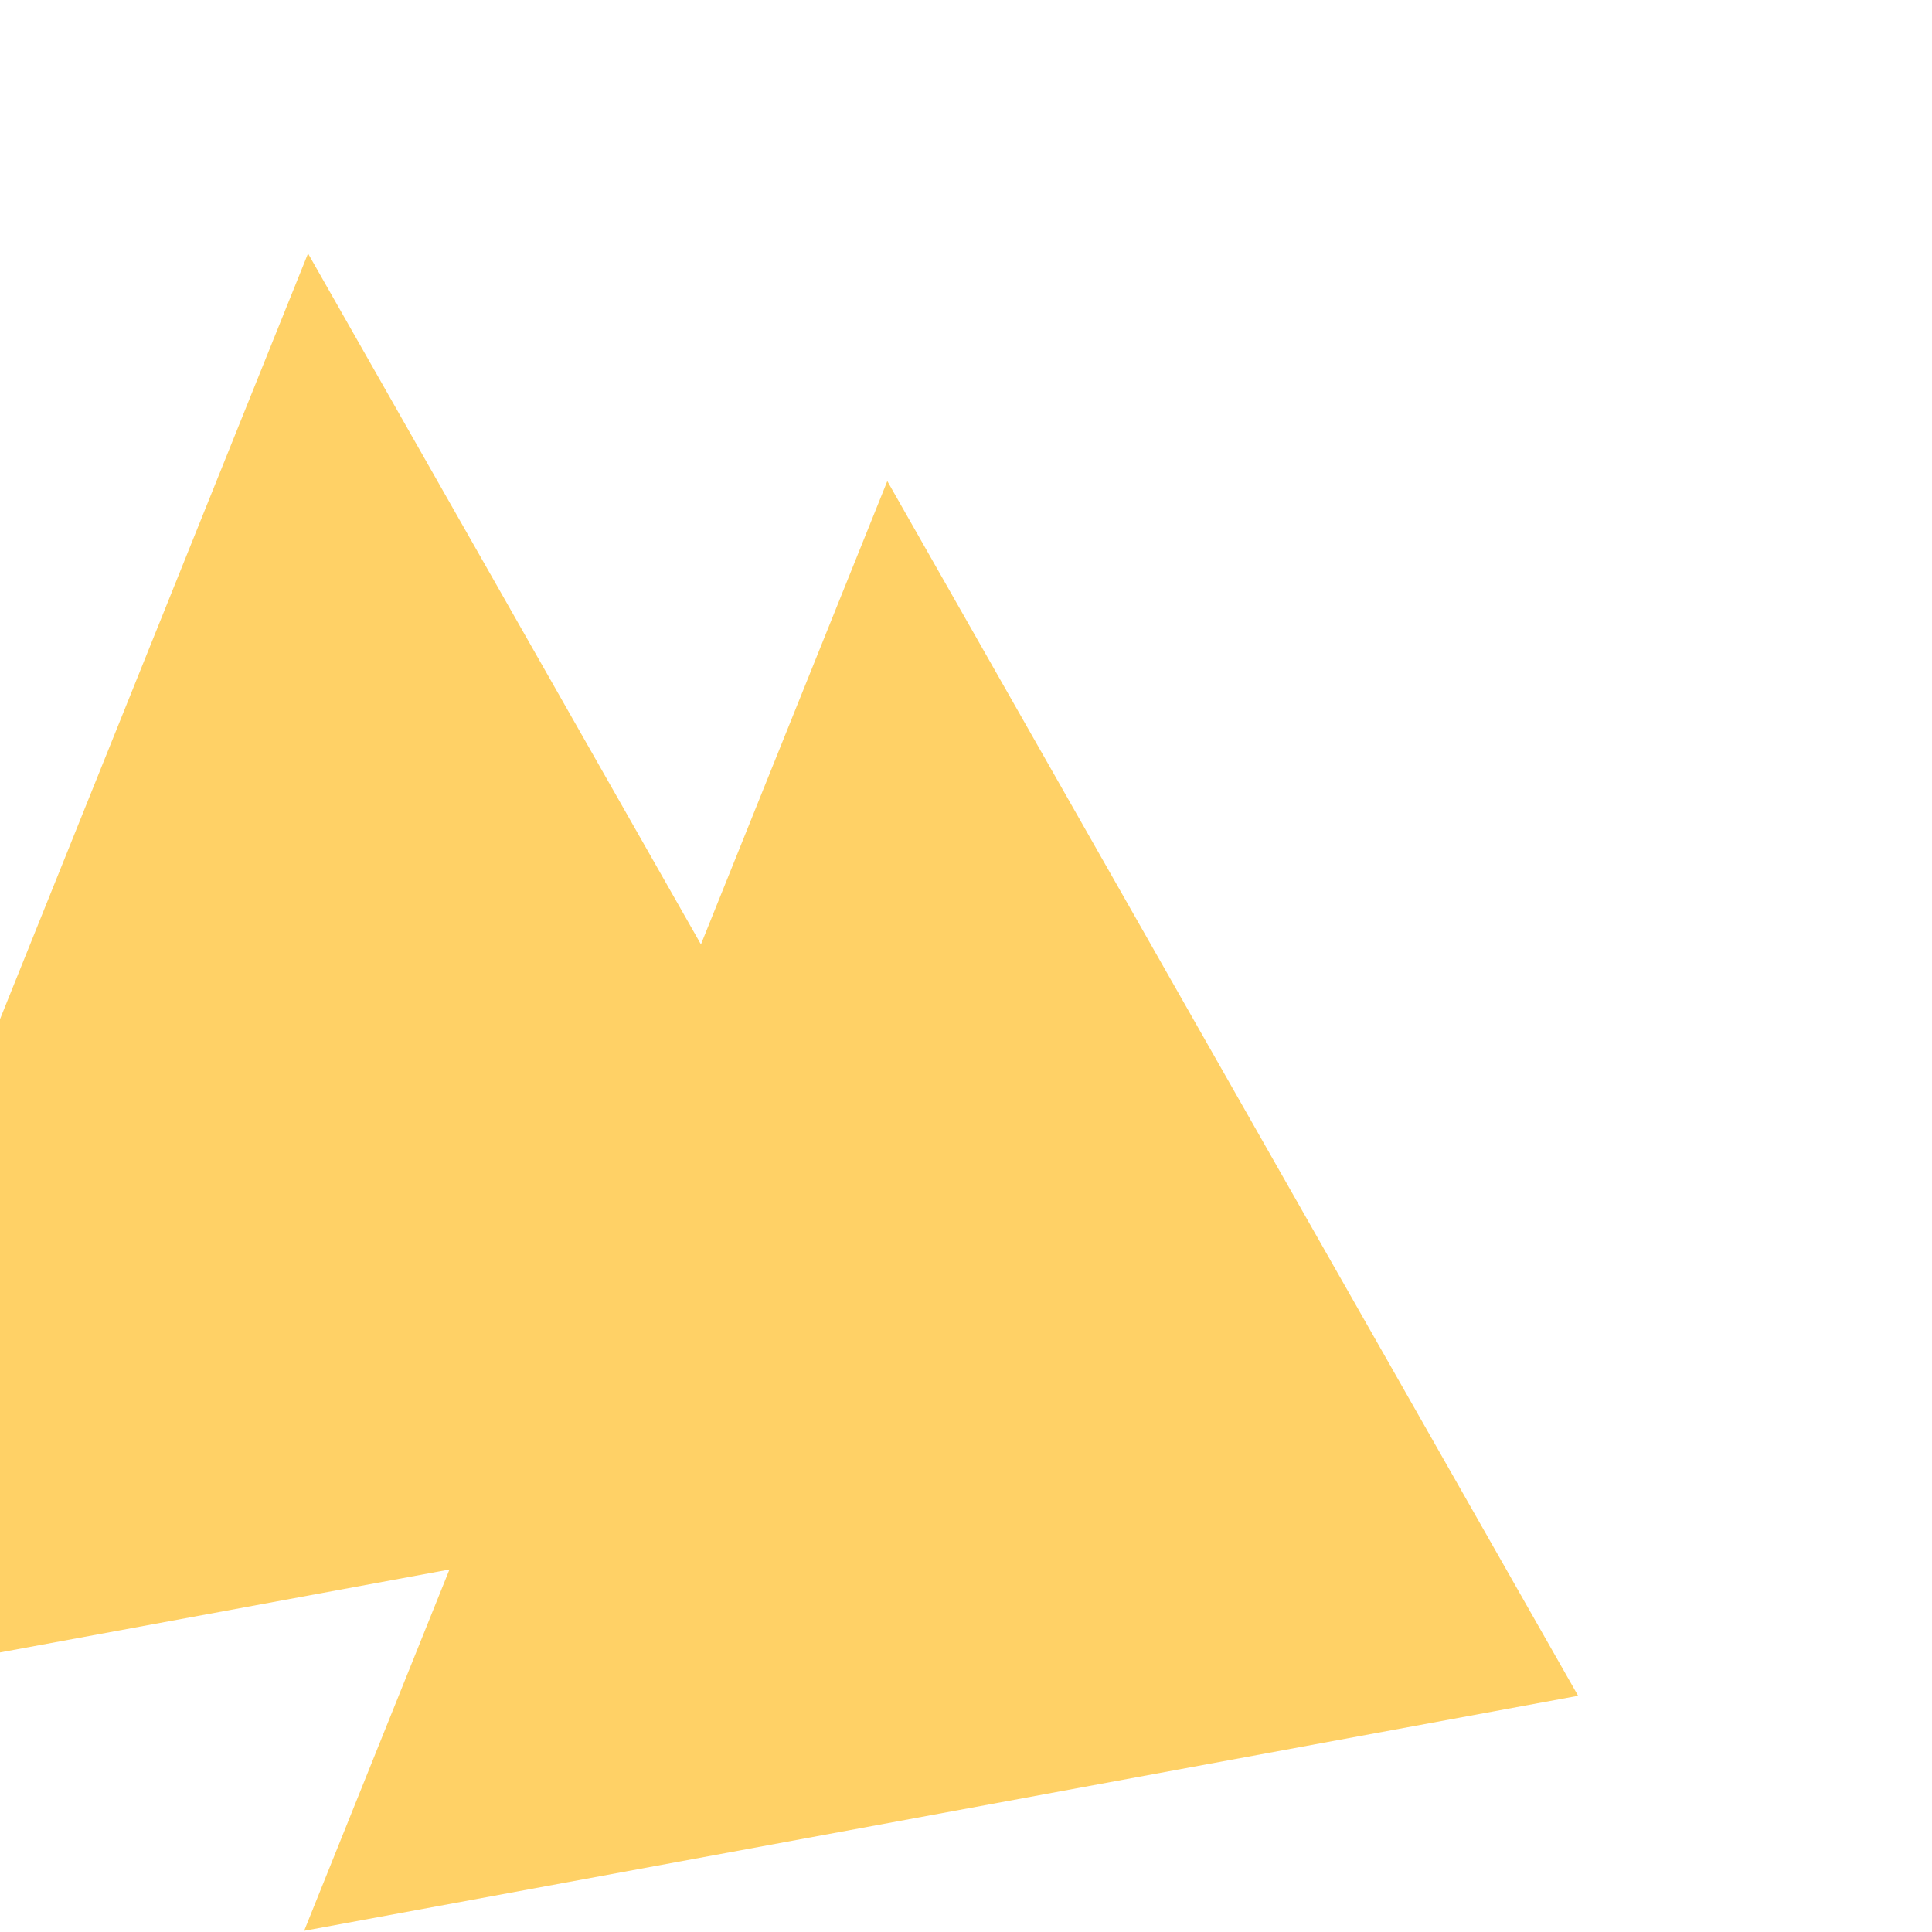 <svg width="323" height="323" viewBox="0 0 323 323" fill="none" xmlns="http://www.w3.org/2000/svg">
<g clip-path="url(#clip0_858_505)">
<path d="M50.848 322.8L148.345 80.43L263.835 283.509L50.848 322.8Z" fill="#FFD166"/>
<path d="M-46 284.746L51.498 42.377L166.987 245.456L-46 284.746Z" fill="#FFD166"/>
</g>
<defs>
<clipPath id="clip0_858_505">
<rect width="323" height="323" fill="white"/>
</clipPath>
</defs>
</svg>
